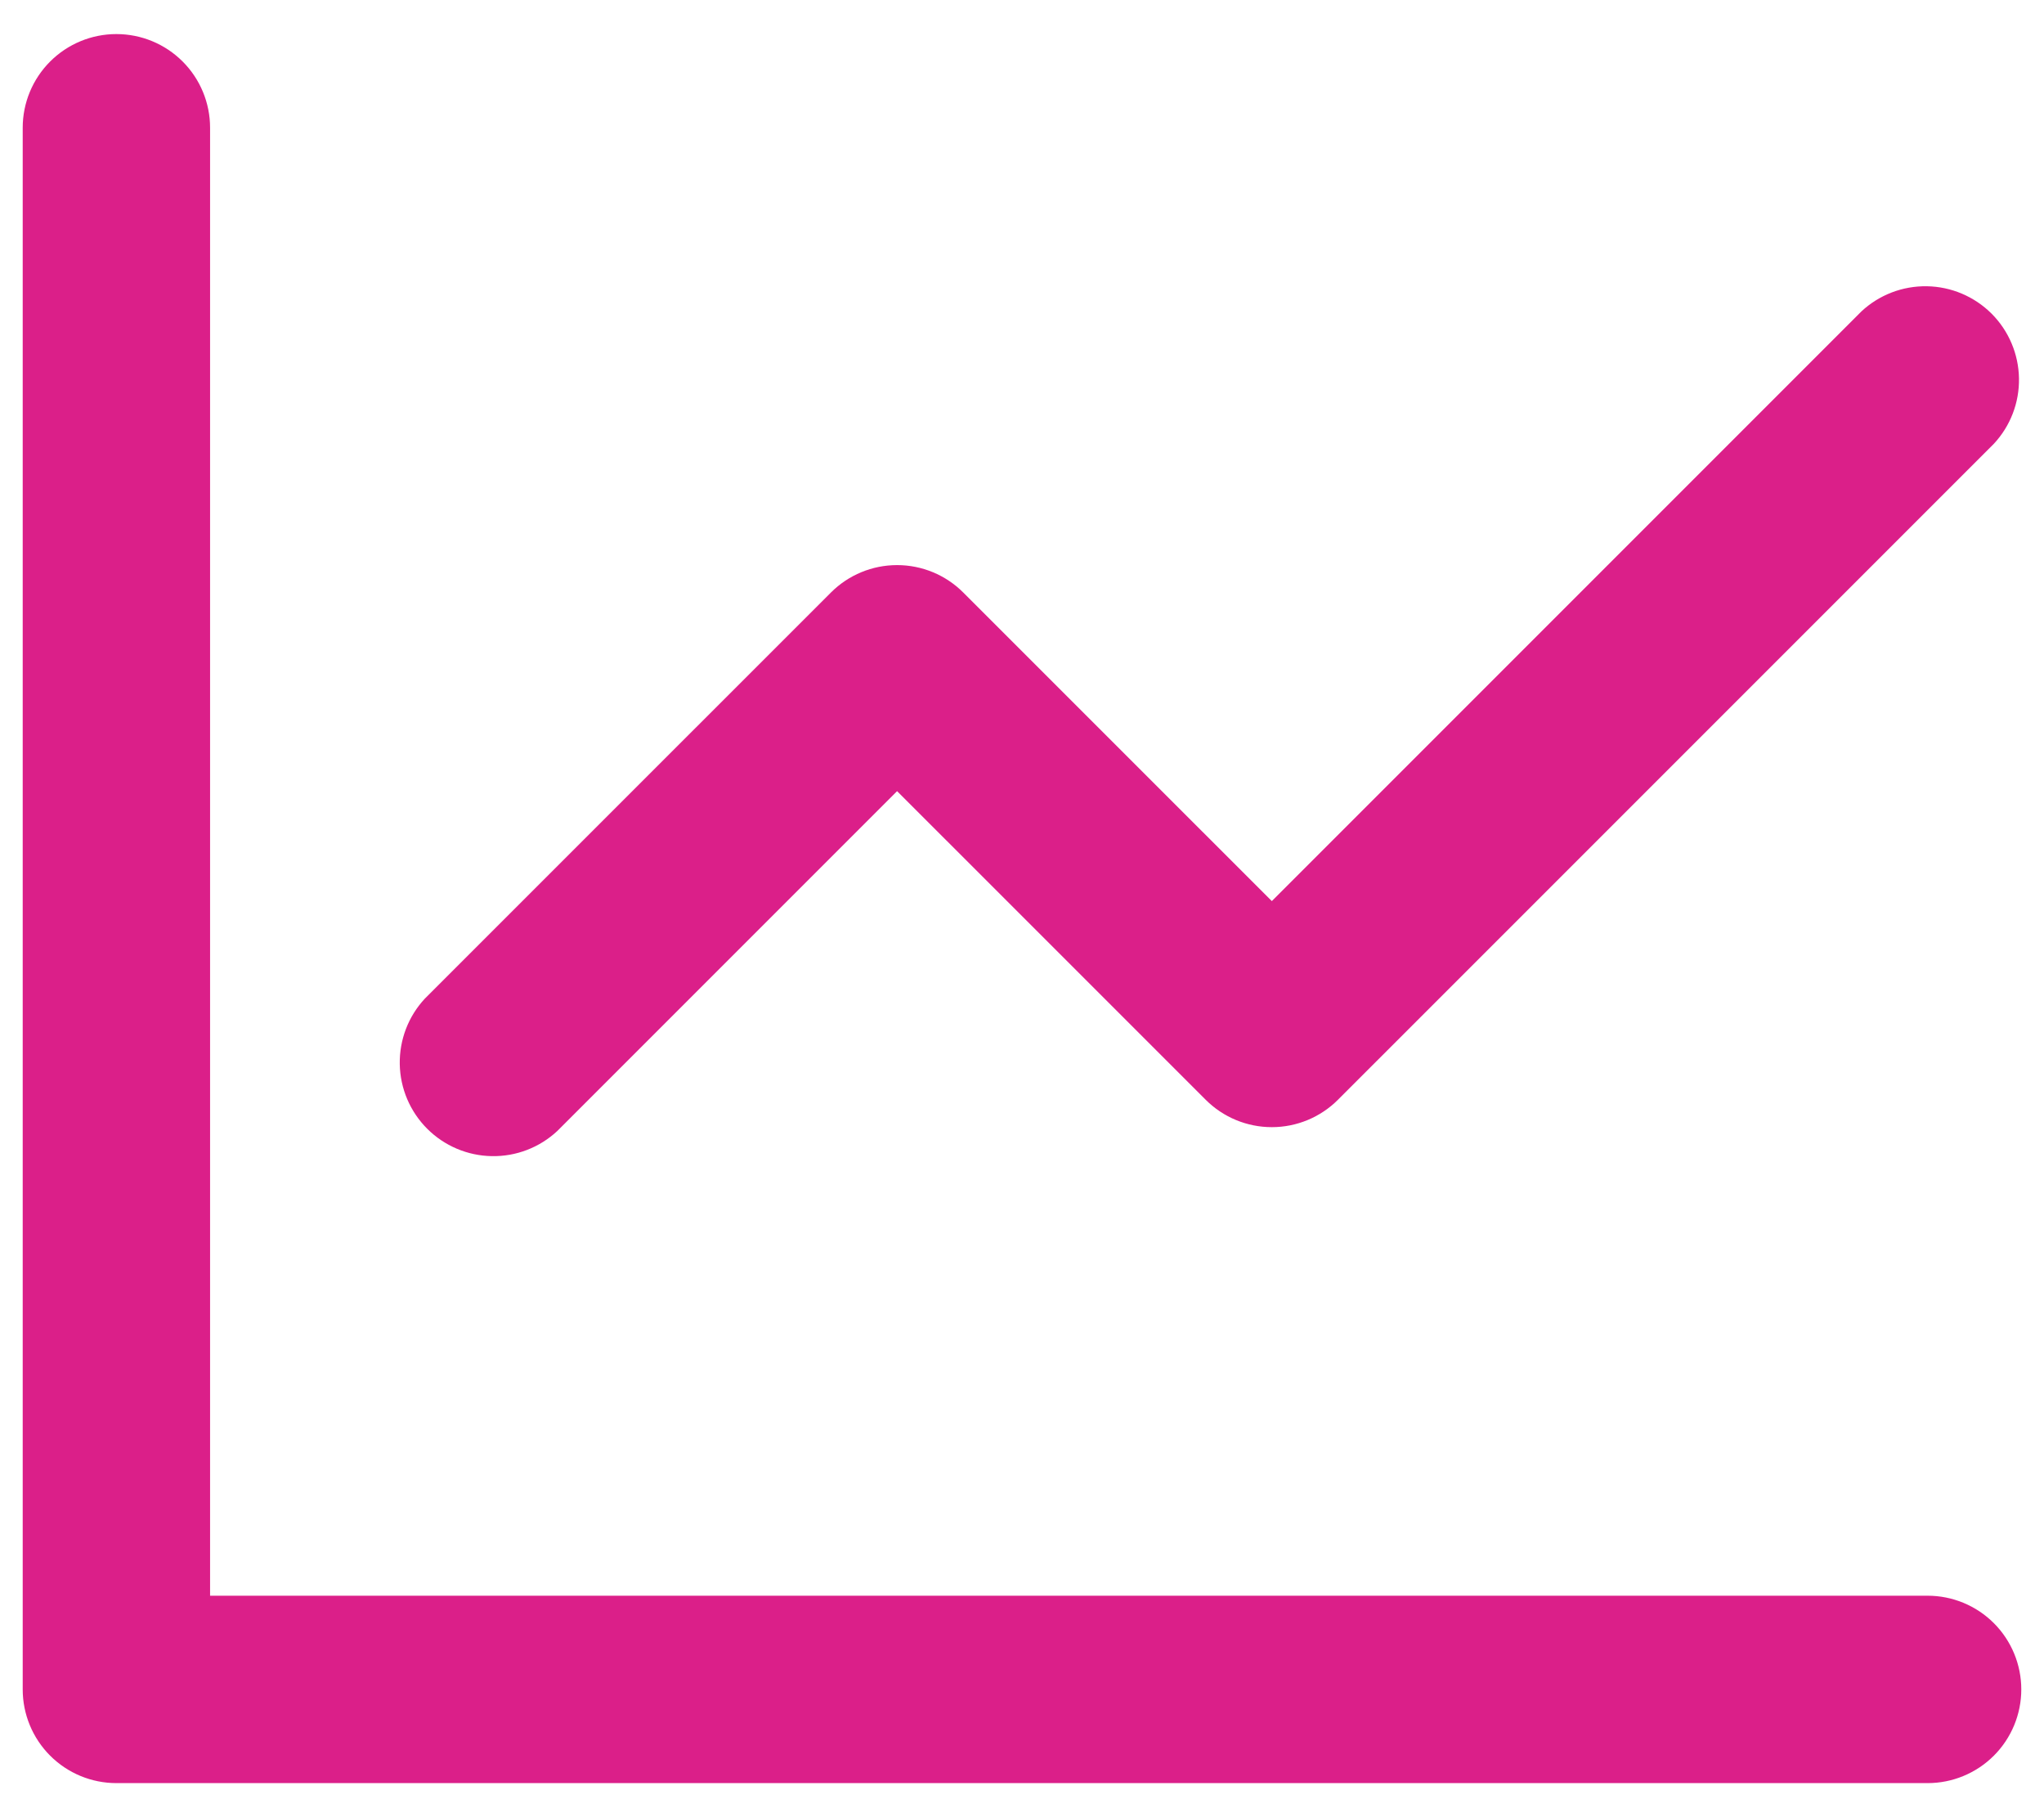 <svg width="45" height="40" viewBox="0 0 45 40" fill="none" xmlns="http://www.w3.org/2000/svg">
<path d="M4.625 2.812V35.125H42.438C42.984 35.125 43.509 35.342 43.896 35.729C44.283 36.116 44.5 36.641 44.5 37.188C44.5 37.734 44.283 38.259 43.896 38.646C43.509 39.033 42.984 39.25 42.438 39.25H2.562C2.015 39.25 1.491 39.033 1.104 38.646C0.717 38.259 0.5 37.734 0.5 37.188L0.5 2.812C0.5 2.265 0.717 1.741 1.104 1.354C1.491 0.967 2.015 0.75 2.562 0.75C3.11 0.75 3.634 0.967 4.021 1.354C4.408 1.741 4.625 2.265 4.625 2.812ZM43.895 9.77L29.457 24.207C29.071 24.594 28.547 24.811 28 24.811C27.453 24.811 26.929 24.594 26.543 24.207L19.75 17.415L12.27 24.895C11.879 25.26 11.362 25.459 10.827 25.449C10.293 25.44 9.783 25.224 9.405 24.846C9.026 24.467 8.81 23.957 8.801 23.423C8.792 22.888 8.99 22.371 9.355 21.98L18.293 13.043C18.679 12.656 19.203 12.439 19.75 12.439C20.297 12.439 20.821 12.656 21.207 13.043L28 19.835L40.98 6.855C41.371 6.49 41.888 6.292 42.423 6.301C42.957 6.31 43.467 6.526 43.846 6.904C44.224 7.283 44.44 7.793 44.449 8.327C44.459 8.862 44.26 9.379 43.895 9.77Z" fill="#DB1F89"/>
</svg>
